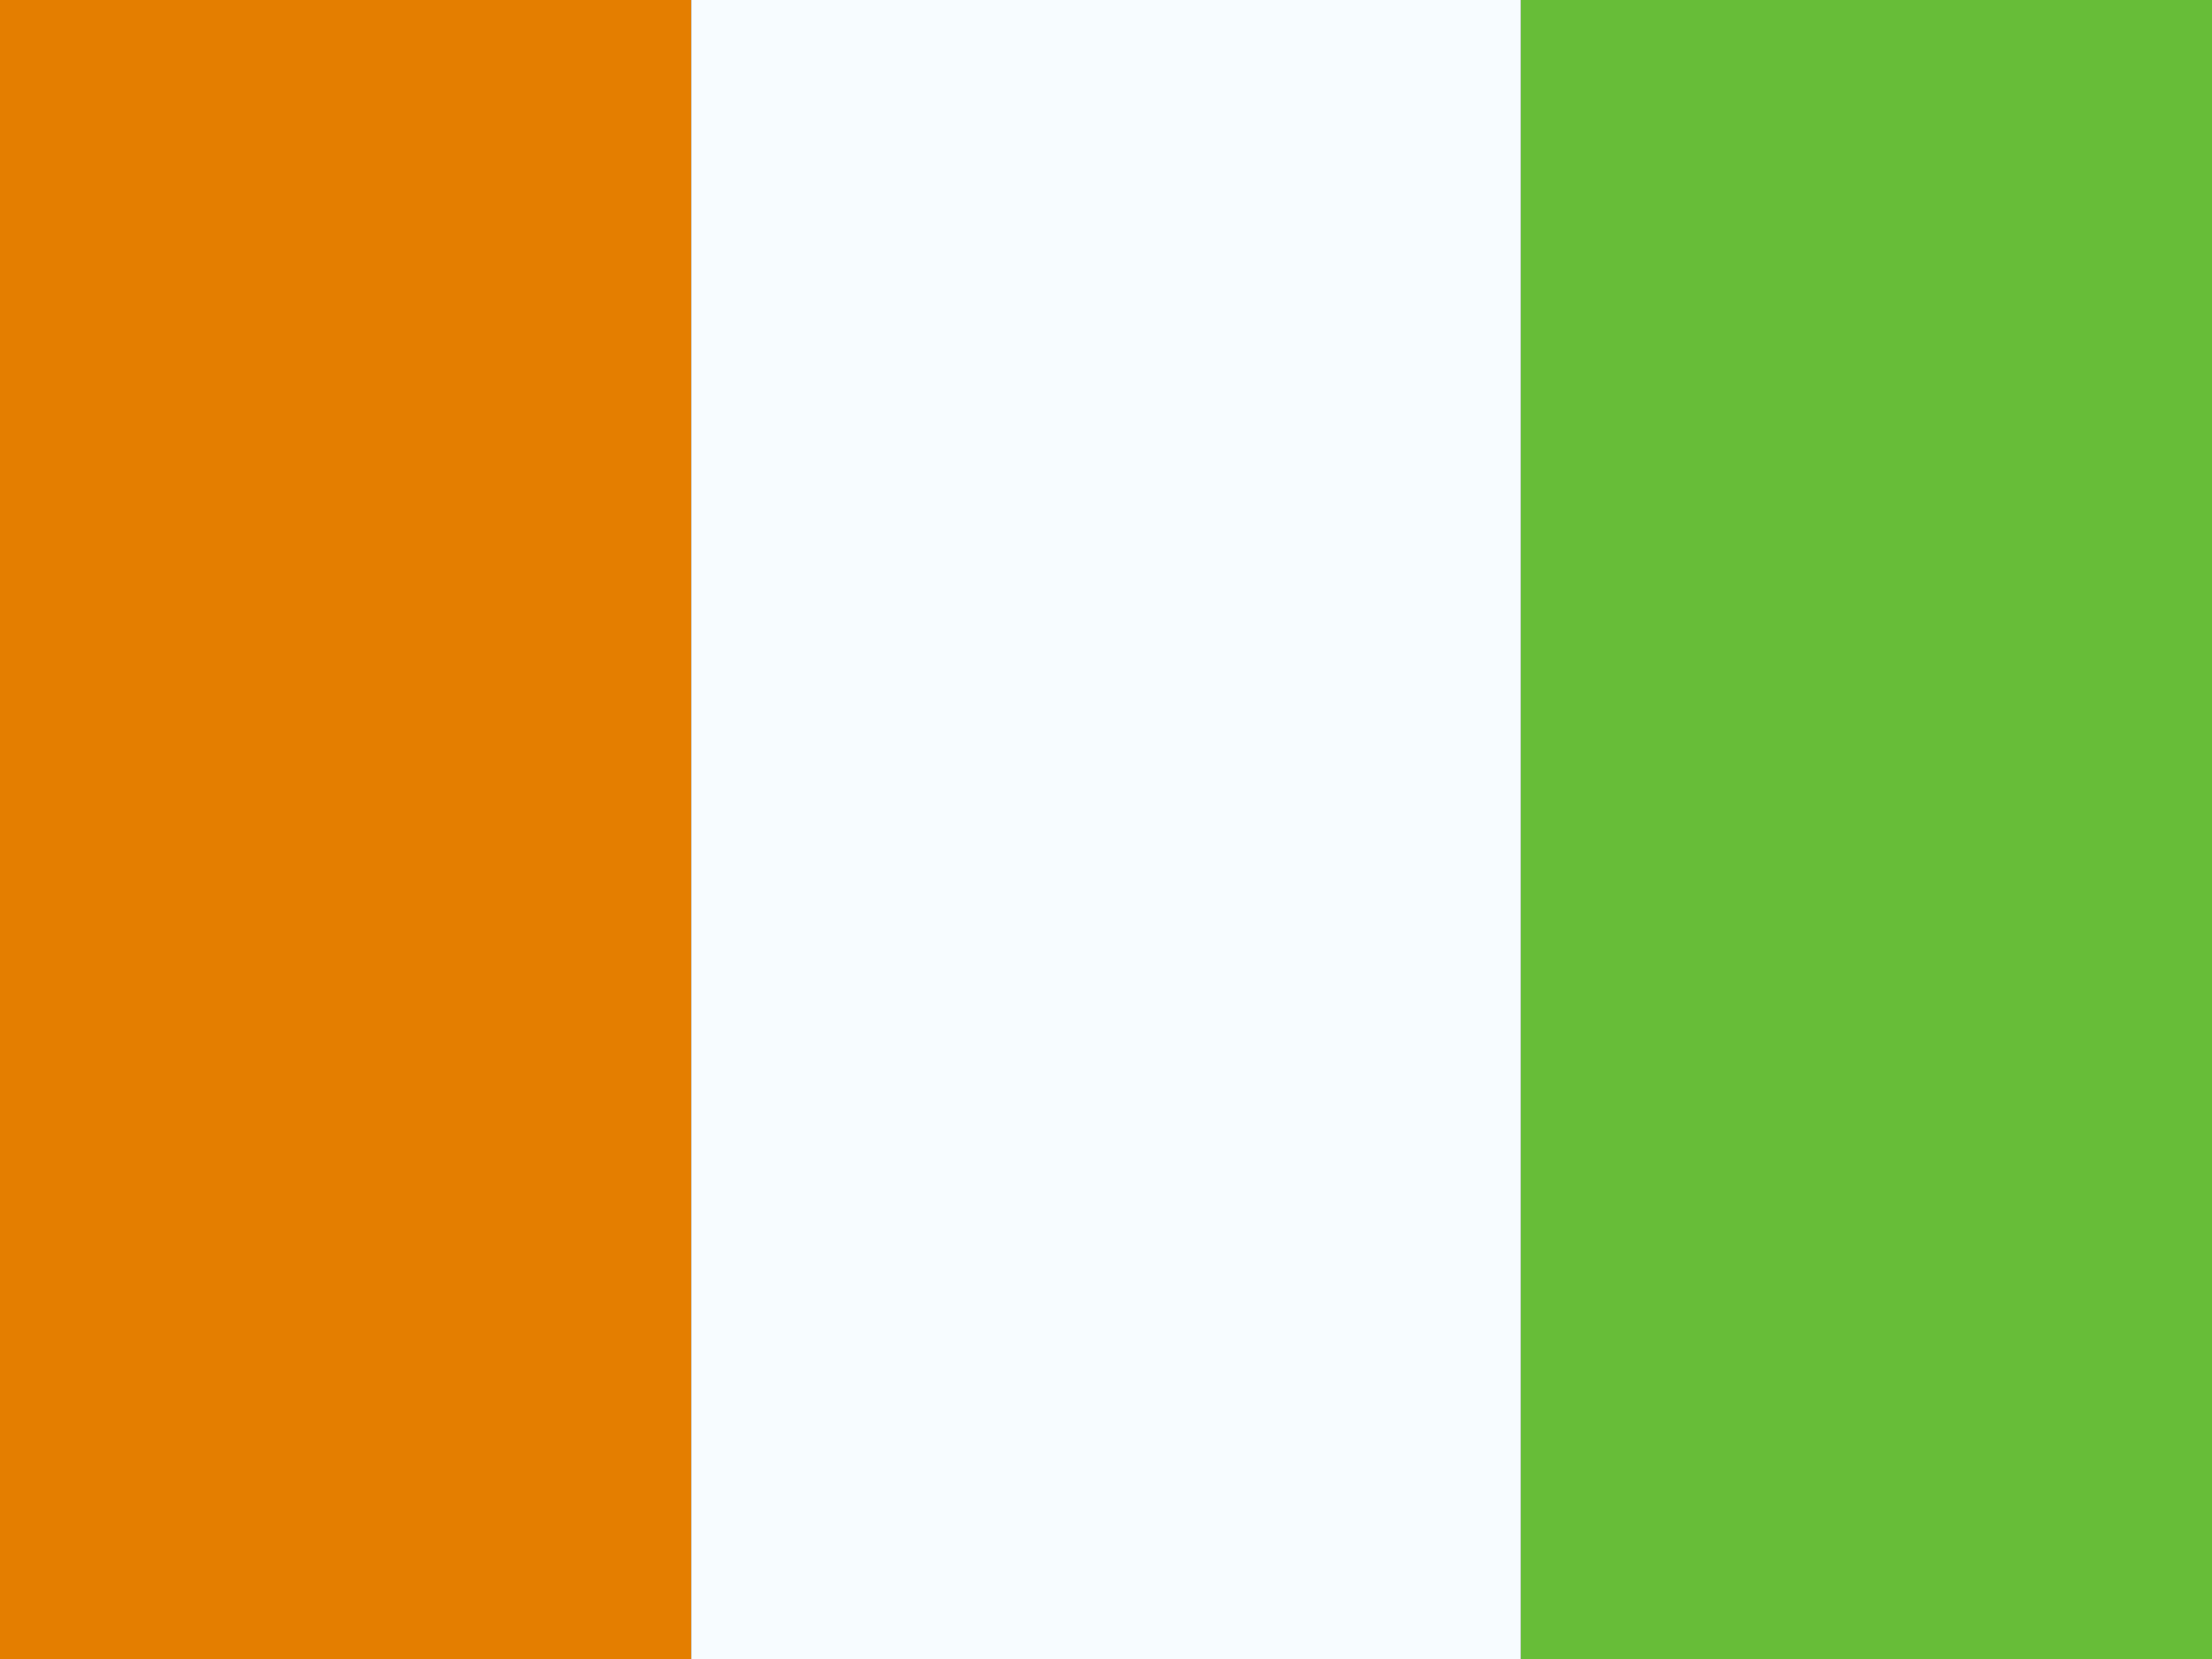<svg xmlns="http://www.w3.org/2000/svg" width="16" height="12" fill="none"><rect width="100%" height="100%" fill="#333333" stroke="none"/><g fill-rule="evenodd" clip-rule="evenodd" mask="url(#CI_-_C&#xF4;te_d'Ivoire_(Ivory_Coast)__a)"><path fill="#67bd38" d="M11 0h5v12h-5z"></path><path fill="#e47e00" d="M0 0h5v12H0z"></path><path fill="#f7fcff" d="M5 0h6v12H5z"></path></g></svg>